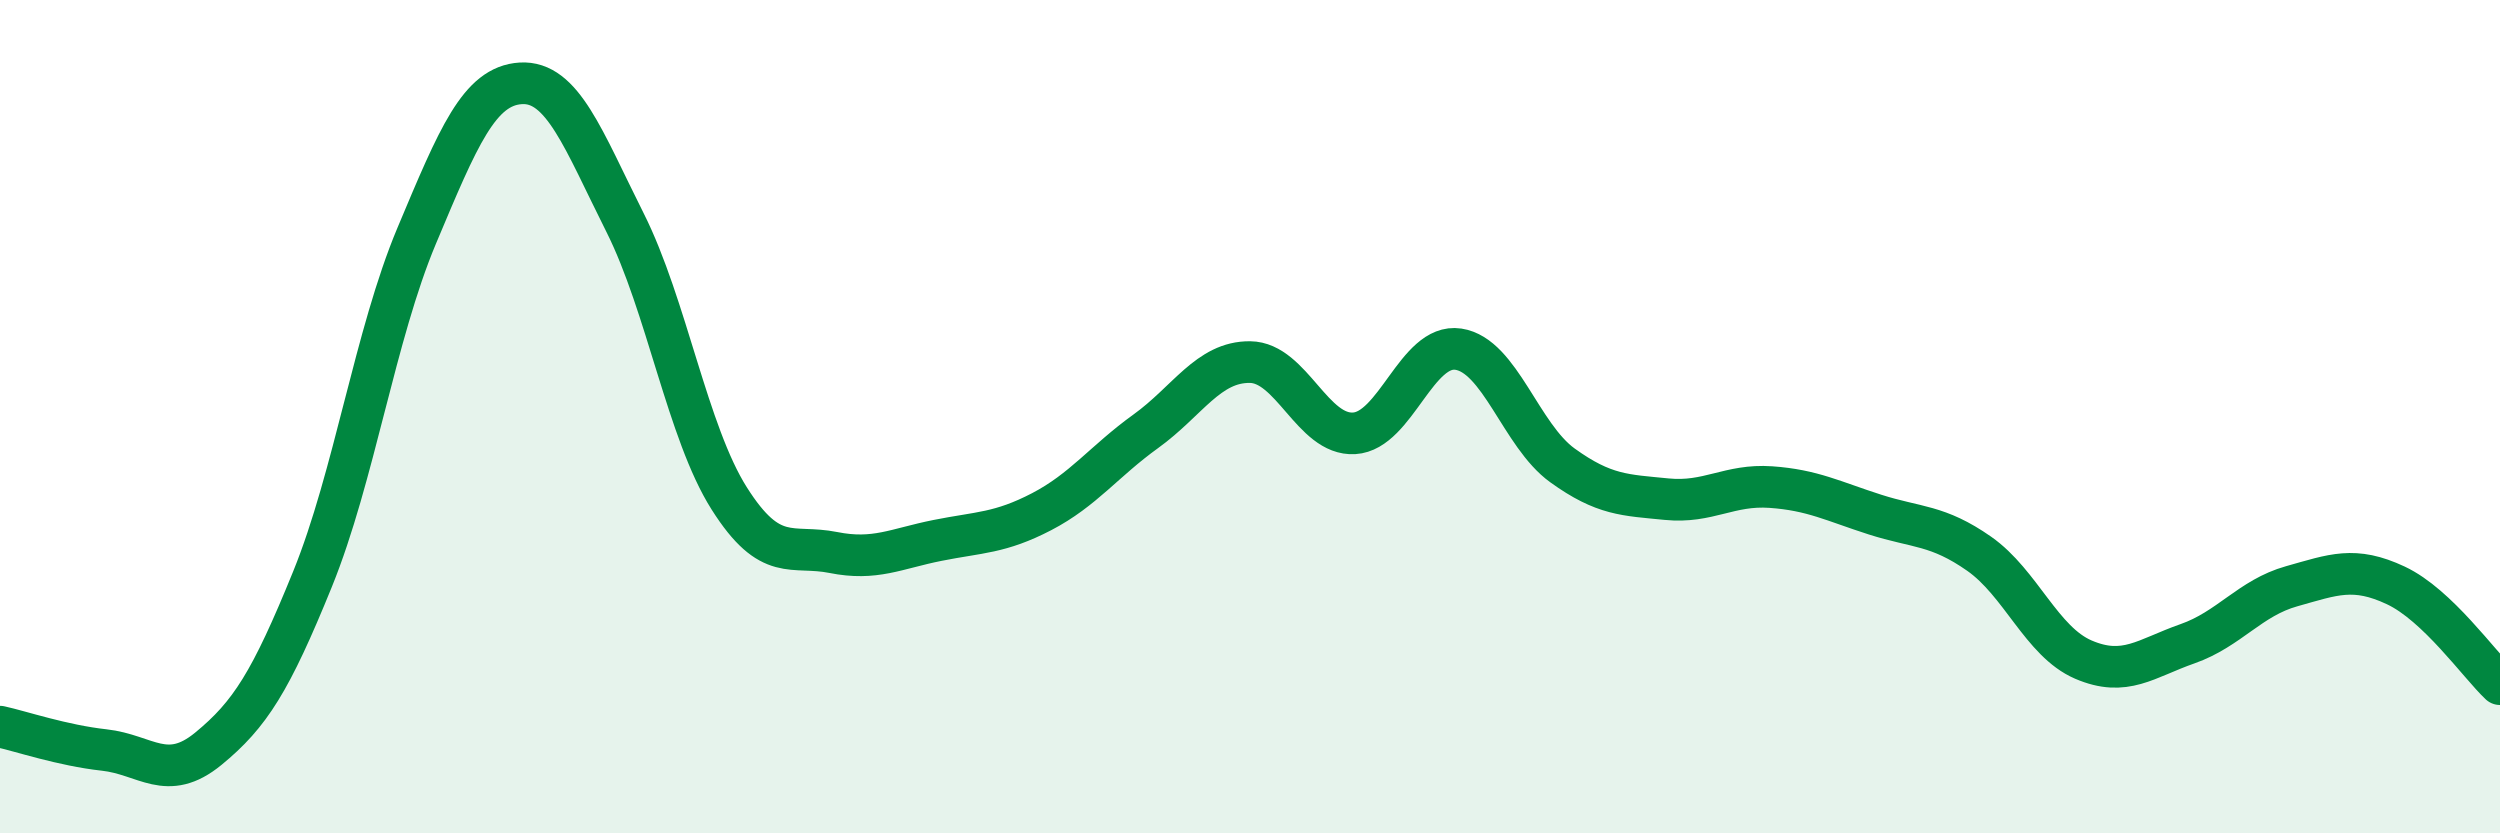 
    <svg width="60" height="20" viewBox="0 0 60 20" xmlns="http://www.w3.org/2000/svg">
      <path
        d="M 0,17.44 C 0.5,17.55 1.5,17.89 2.5,18 C 3.5,18.11 4,18.79 5,17.97 C 6,17.15 6.5,16.36 7.5,13.9 C 8.5,11.44 9,8.04 10,5.66 C 11,3.28 11.5,2.06 12.5,2 C 13.5,1.94 14,3.35 15,5.34 C 16,7.33 16.5,10.38 17.5,11.96 C 18.5,13.54 19,13.06 20,13.26 C 21,13.46 21.5,13.17 22.5,12.97 C 23.5,12.77 24,12.8 25,12.28 C 26,11.76 26.5,11.07 27.5,10.35 C 28.5,9.63 29,8.68 30,8.69 C 31,8.7 31.5,10.46 32.5,10.4 C 33.5,10.34 34,8.23 35,8.38 C 36,8.53 36.5,10.45 37.5,11.17 C 38.5,11.89 39,11.88 40,11.98 C 41,12.08 41.5,11.62 42.5,11.69 C 43.5,11.76 44,12.03 45,12.35 C 46,12.67 46.5,12.59 47.5,13.29 C 48.5,13.99 49,15.4 50,15.83 C 51,16.26 51.5,15.8 52.5,15.45 C 53.5,15.1 54,14.35 55,14.07 C 56,13.79 56.5,13.58 57.5,14.05 C 58.5,14.52 59.5,15.95 60,16.42L60 20L0 20Z"
        fill="#008740"
        opacity="0.1"
        stroke-linecap="round"
        stroke-linejoin="round"
      />
      <path
        d="M 0,17.44 C 0.5,17.55 1.5,17.89 2.5,18 C 3.5,18.11 4,18.79 5,17.97 C 6,17.15 6.5,16.36 7.5,13.9 C 8.5,11.44 9,8.04 10,5.66 C 11,3.28 11.5,2.06 12.5,2 C 13.5,1.94 14,3.35 15,5.34 C 16,7.33 16.5,10.38 17.5,11.96 C 18.5,13.54 19,13.06 20,13.26 C 21,13.46 21.5,13.17 22.5,12.97 C 23.5,12.77 24,12.8 25,12.28 C 26,11.76 26.5,11.07 27.5,10.35 C 28.5,9.63 29,8.68 30,8.69 C 31,8.7 31.5,10.46 32.5,10.4 C 33.5,10.34 34,8.23 35,8.38 C 36,8.53 36.5,10.45 37.5,11.17 C 38.5,11.89 39,11.88 40,11.98 C 41,12.08 41.5,11.62 42.5,11.69 C 43.5,11.76 44,12.03 45,12.35 C 46,12.67 46.5,12.59 47.5,13.29 C 48.5,13.99 49,15.4 50,15.83 C 51,16.26 51.5,15.8 52.5,15.45 C 53.5,15.1 54,14.35 55,14.07 C 56,13.79 56.5,13.58 57.5,14.05 C 58.5,14.52 59.5,15.95 60,16.42"
        stroke="#008740"
        stroke-width="1"
        fill="none"
        stroke-linecap="round"
        stroke-linejoin="round"
      />
    </svg>
  